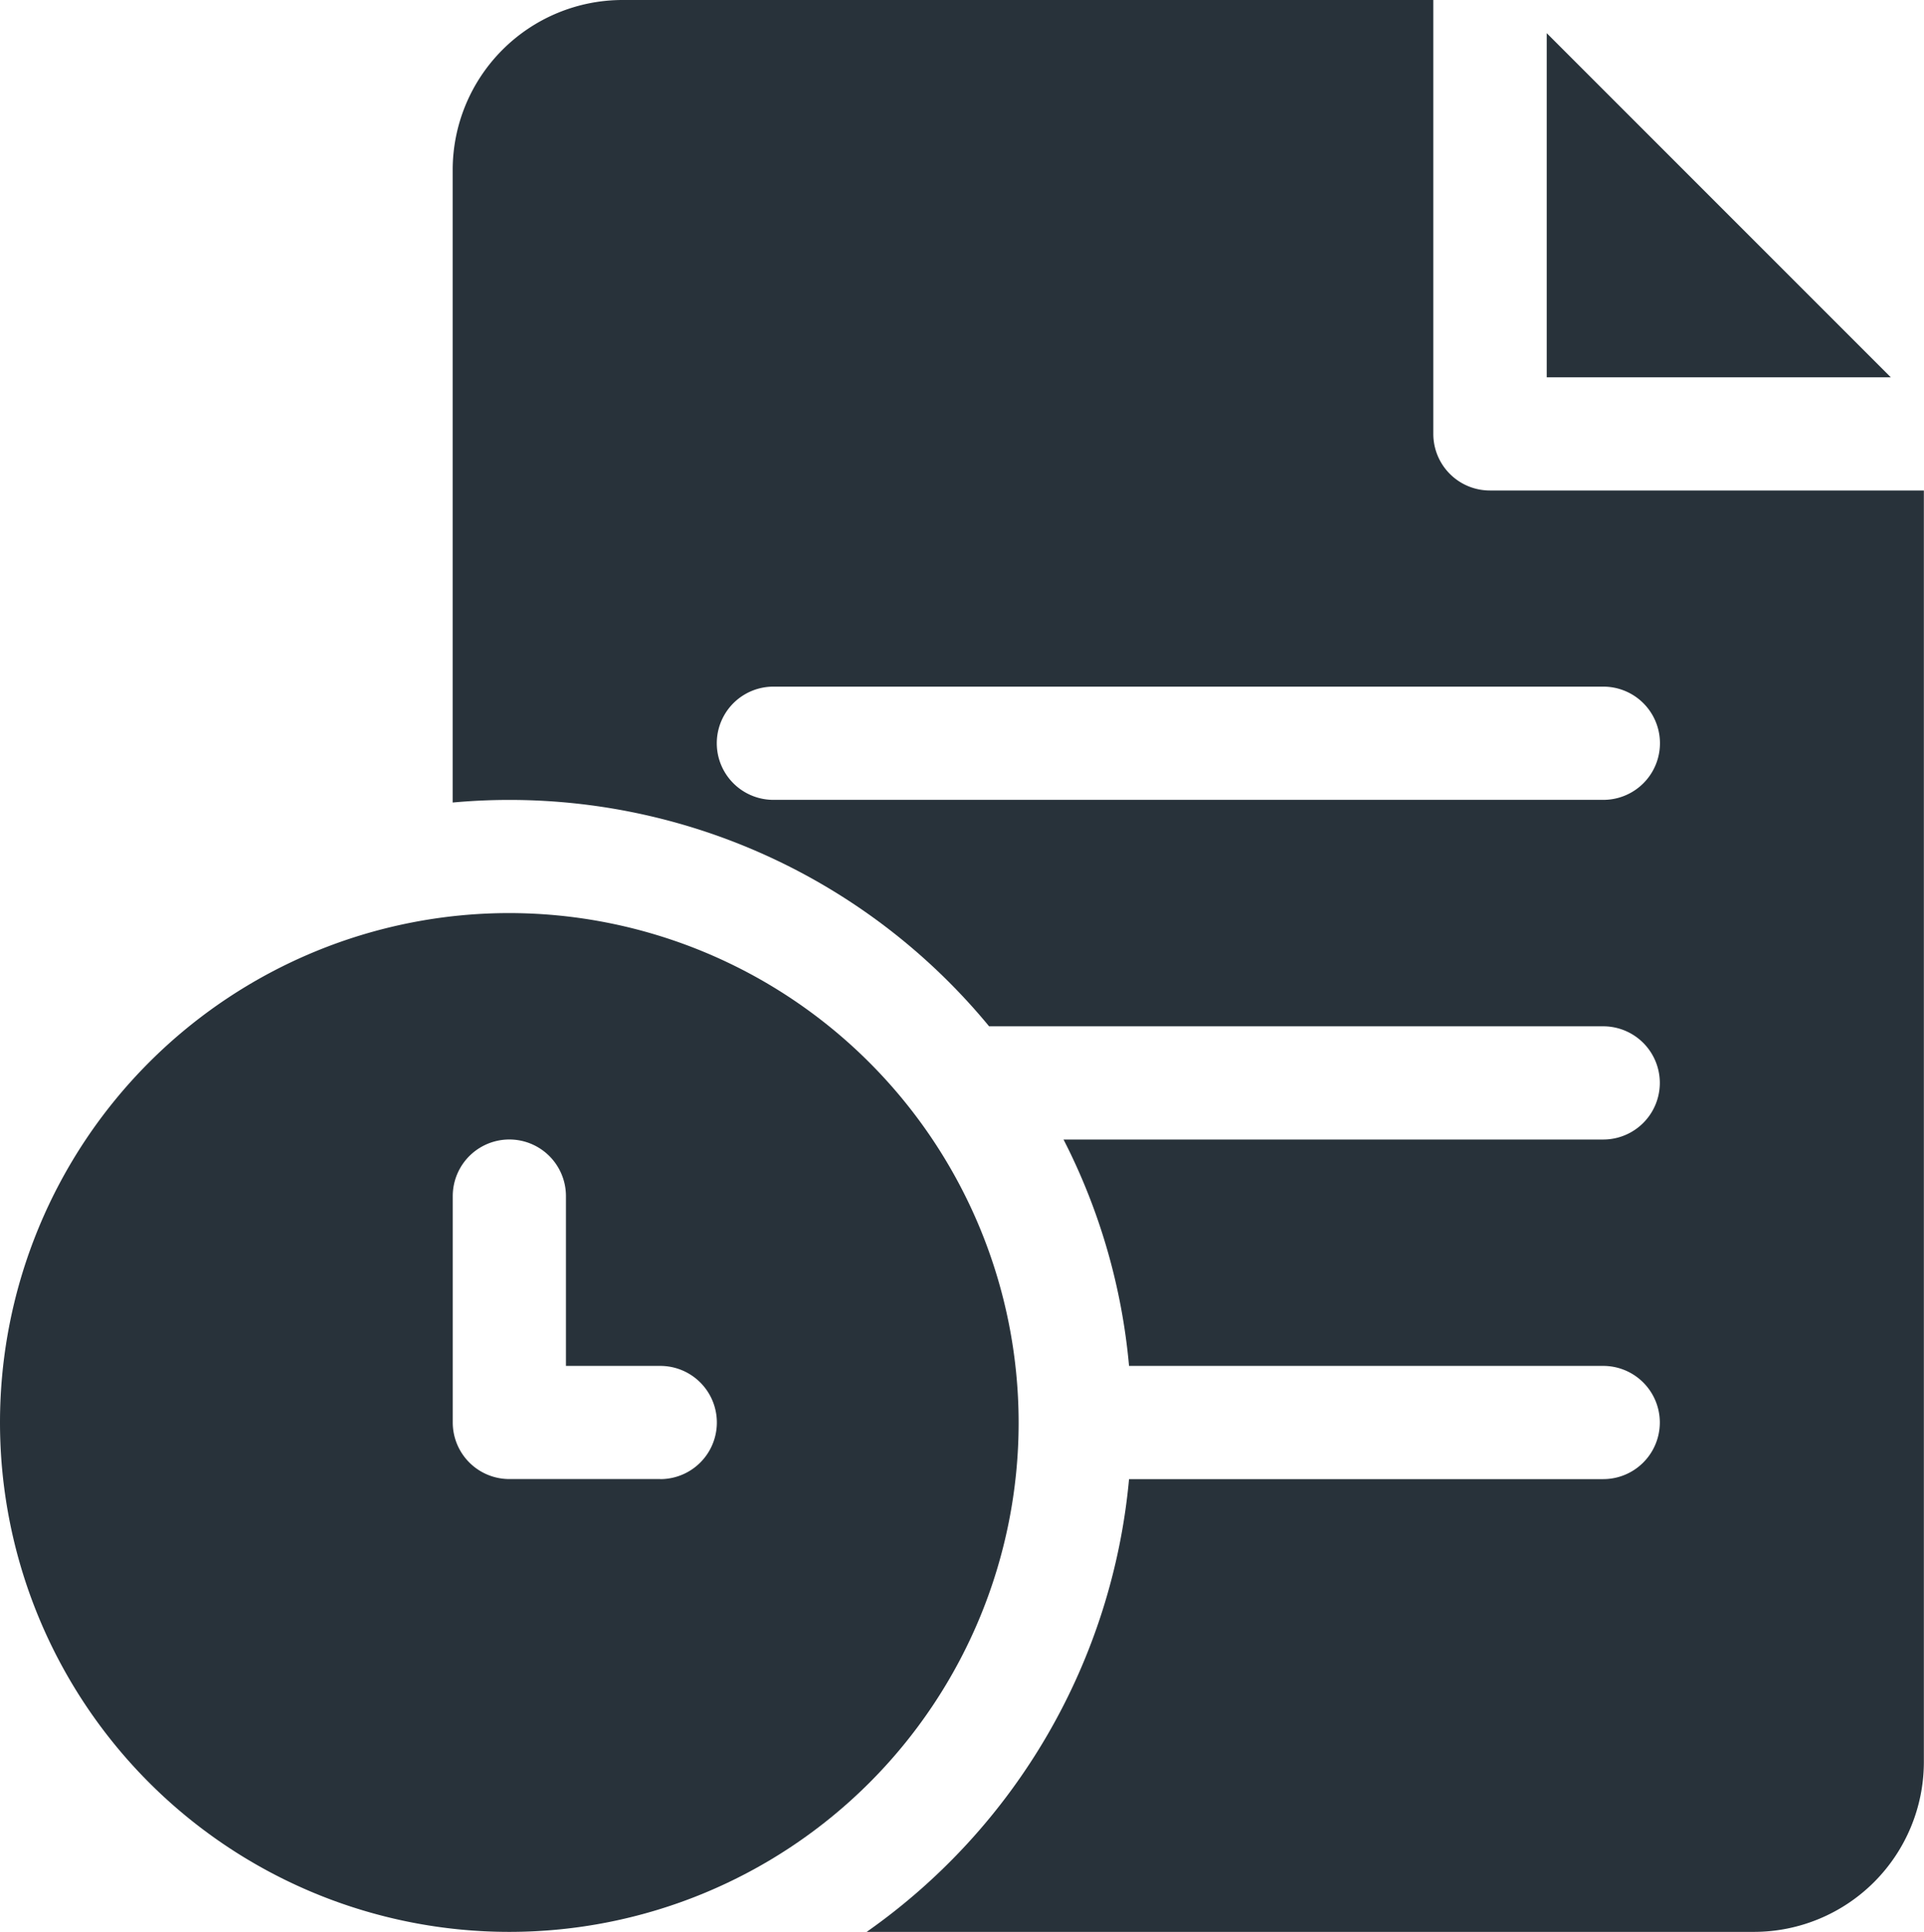 <svg xmlns="http://www.w3.org/2000/svg" width="28.196" height="28.306" viewBox="0 0 28.196 28.306">
  <g id="file_1_" data-name="file (1)" transform="translate(-1)">
    <path id="Path_4645" data-name="Path 4645" d="M411,8.782v5.043h5.043Z" transform="translate(-387.333 -8.296)" fill="#28323a"/>
    <path id="Path_4646" data-name="Path 4646" d="M136.2,7.187a.829.829,0,0,1-.829-.829V0H123.488A2.491,2.491,0,0,0,121,2.488v9.271c.273-.025.55-.038.829-.038a9.107,9.107,0,0,1,7.032,3.317h9a.829.829,0,0,1,0,1.659h-7.909a9.053,9.053,0,0,1,.96,3.317h6.949a.829.829,0,0,1,0,1.659h-6.949a9.125,9.125,0,0,1-3.845,6.634h13.005a2.491,2.491,0,0,0,2.488-2.488V7.187Zm1.659,4.533H125.7a.829.829,0,1,1,0-1.659h12.163a.829.829,0,0,1,0,1.659Z" transform="translate(-113.366)" fill="#28323a"/>
    <path id="Path_4647" data-name="Path 4647" d="M8.464,242a7.464,7.464,0,1,0,7.464,7.464A7.472,7.472,0,0,0,8.464,242Zm2.211,8.293H8.464a.829.829,0,0,1-.829-.829v-3.317a.829.829,0,0,1,1.659,0v2.488h1.382a.829.829,0,1,1,0,1.659Z" transform="translate(0 -228.621)" fill="#28323a"/>
  </g>
</svg>
